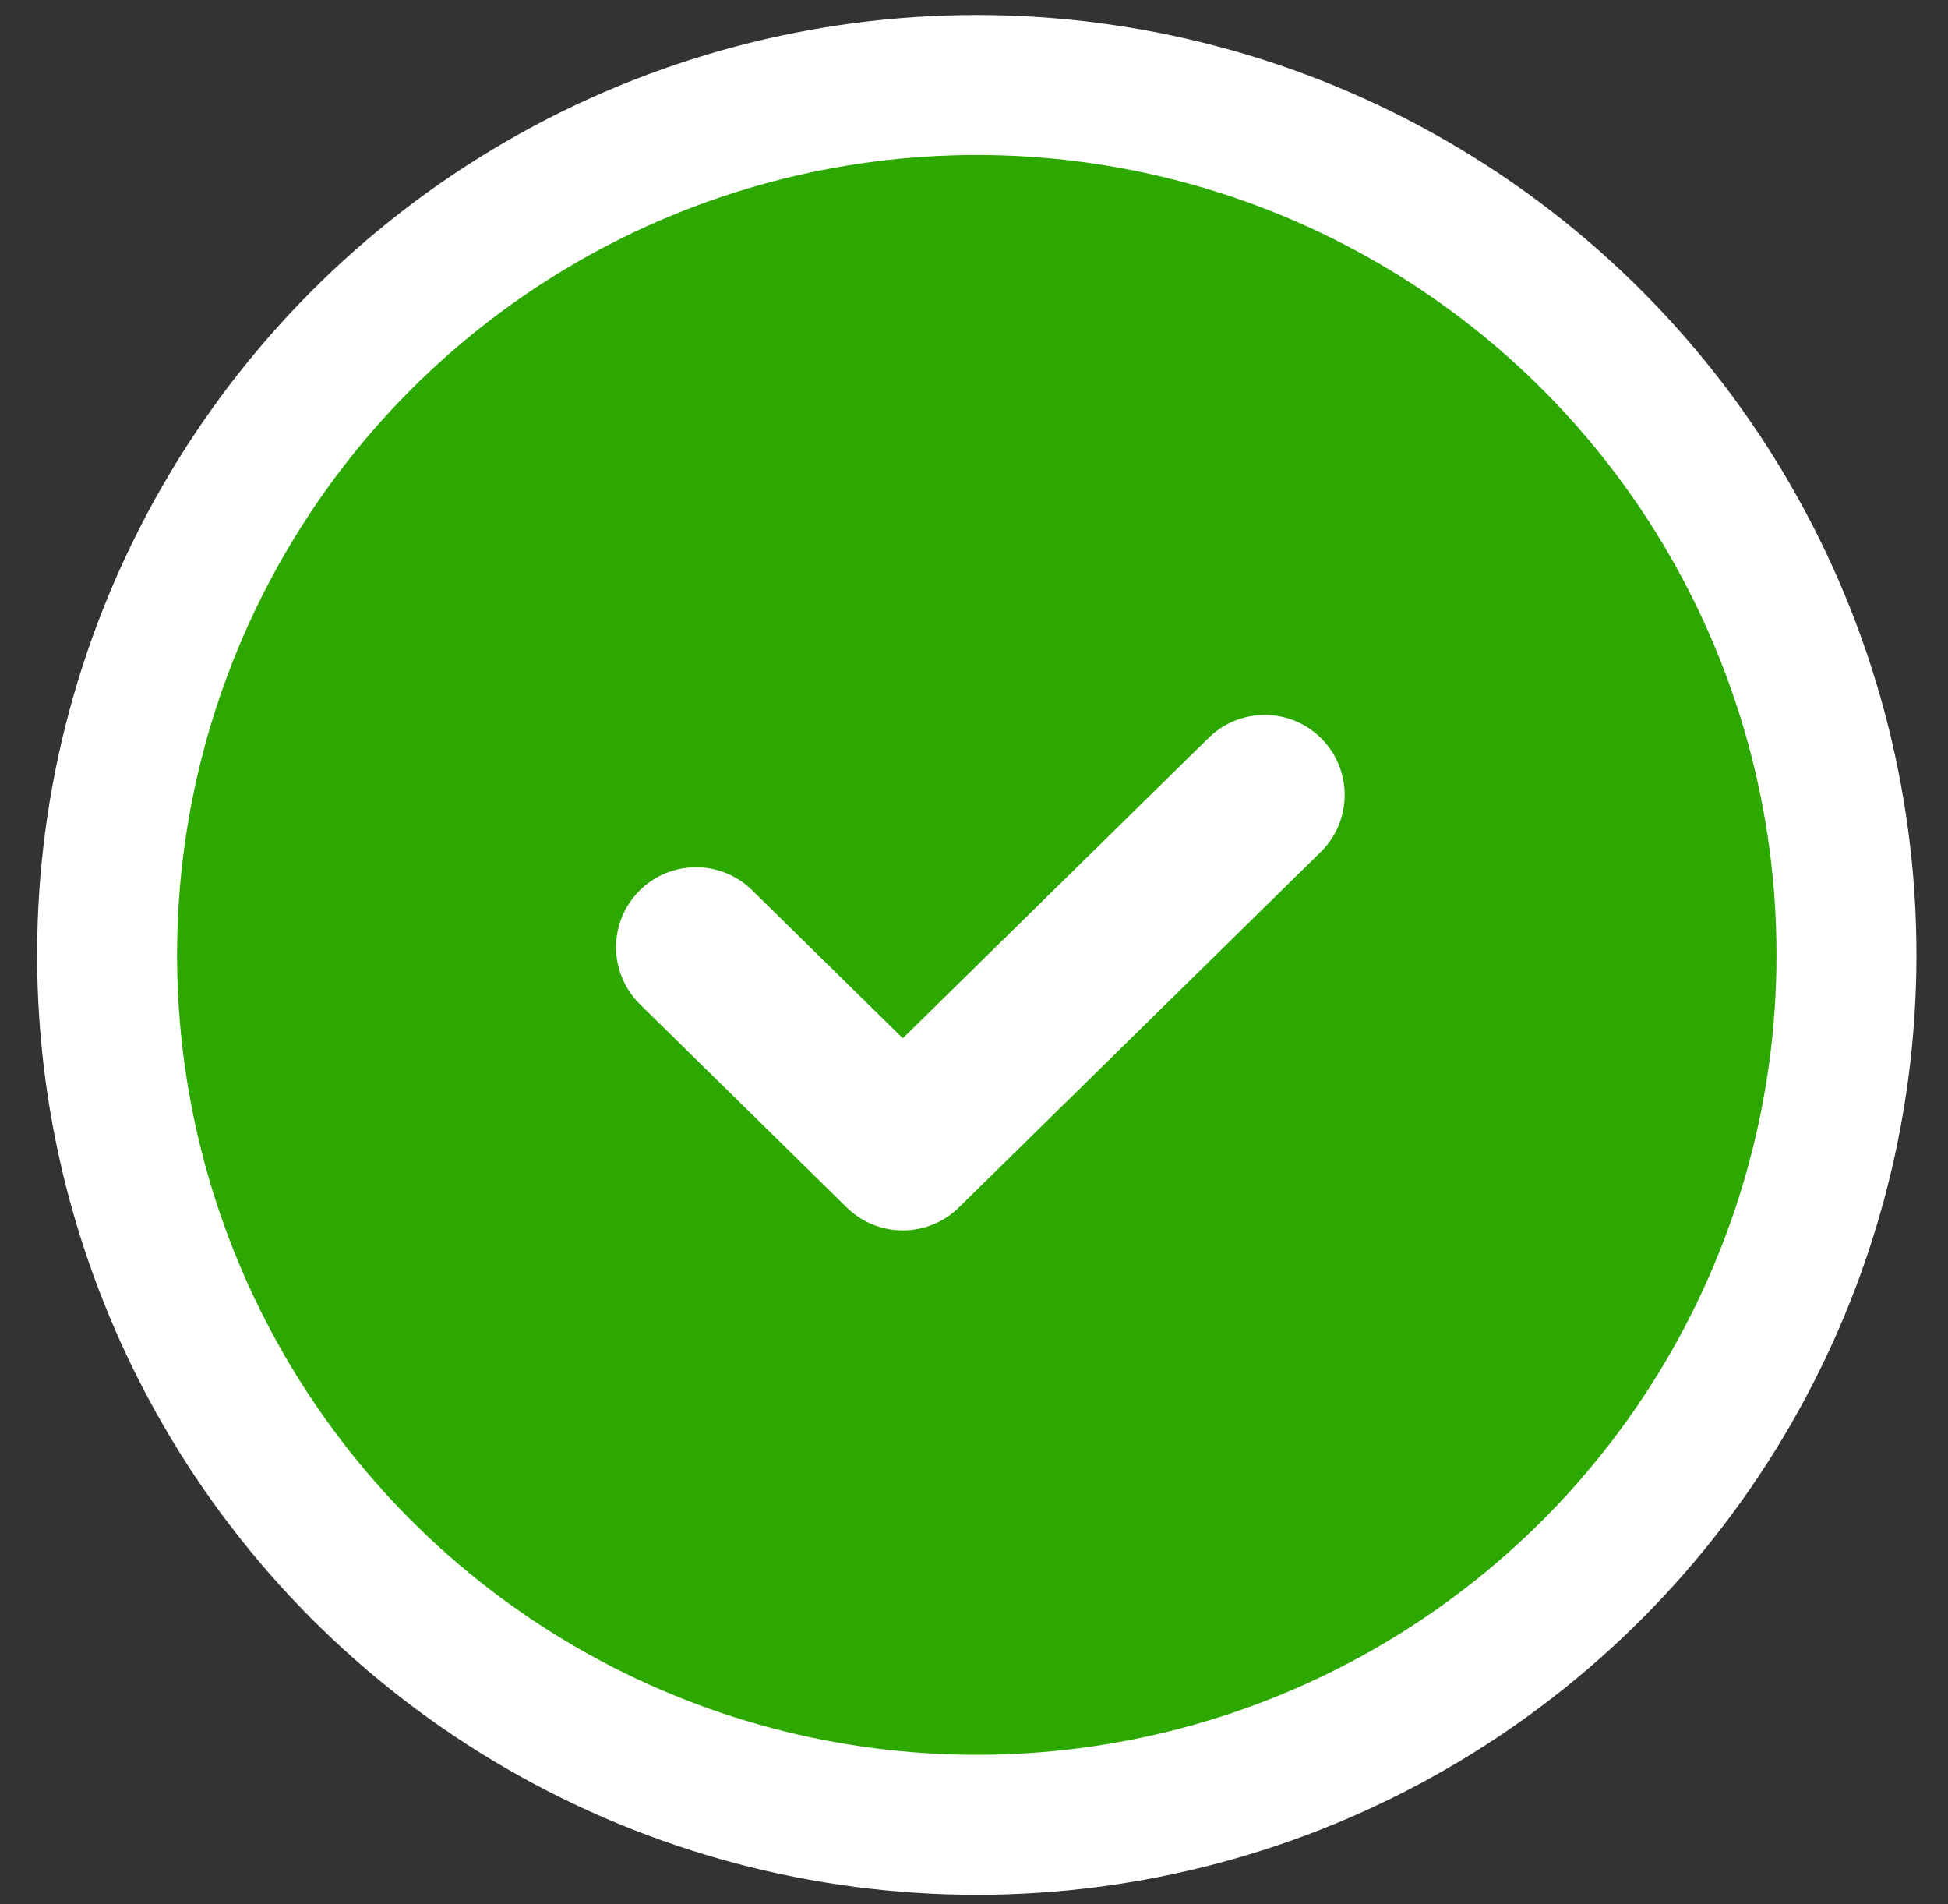 <svg width="44" height="43" viewBox="0 0 44 43" fill="none" xmlns="http://www.w3.org/2000/svg">
<rect x="0" y="0" width="44" height="43" fill="#333333" stroke="none"/>
<circle cx="22.063" cy="21.564" r="19.644" fill="#2DA800" stroke="white" stroke-width="3.161"/>
<path d="M15.721 21.391L20.392 25.979L28.566 17.951" stroke="white" stroke-width="3.613" stroke-linecap="round" stroke-linejoin="round"/>
</svg>
